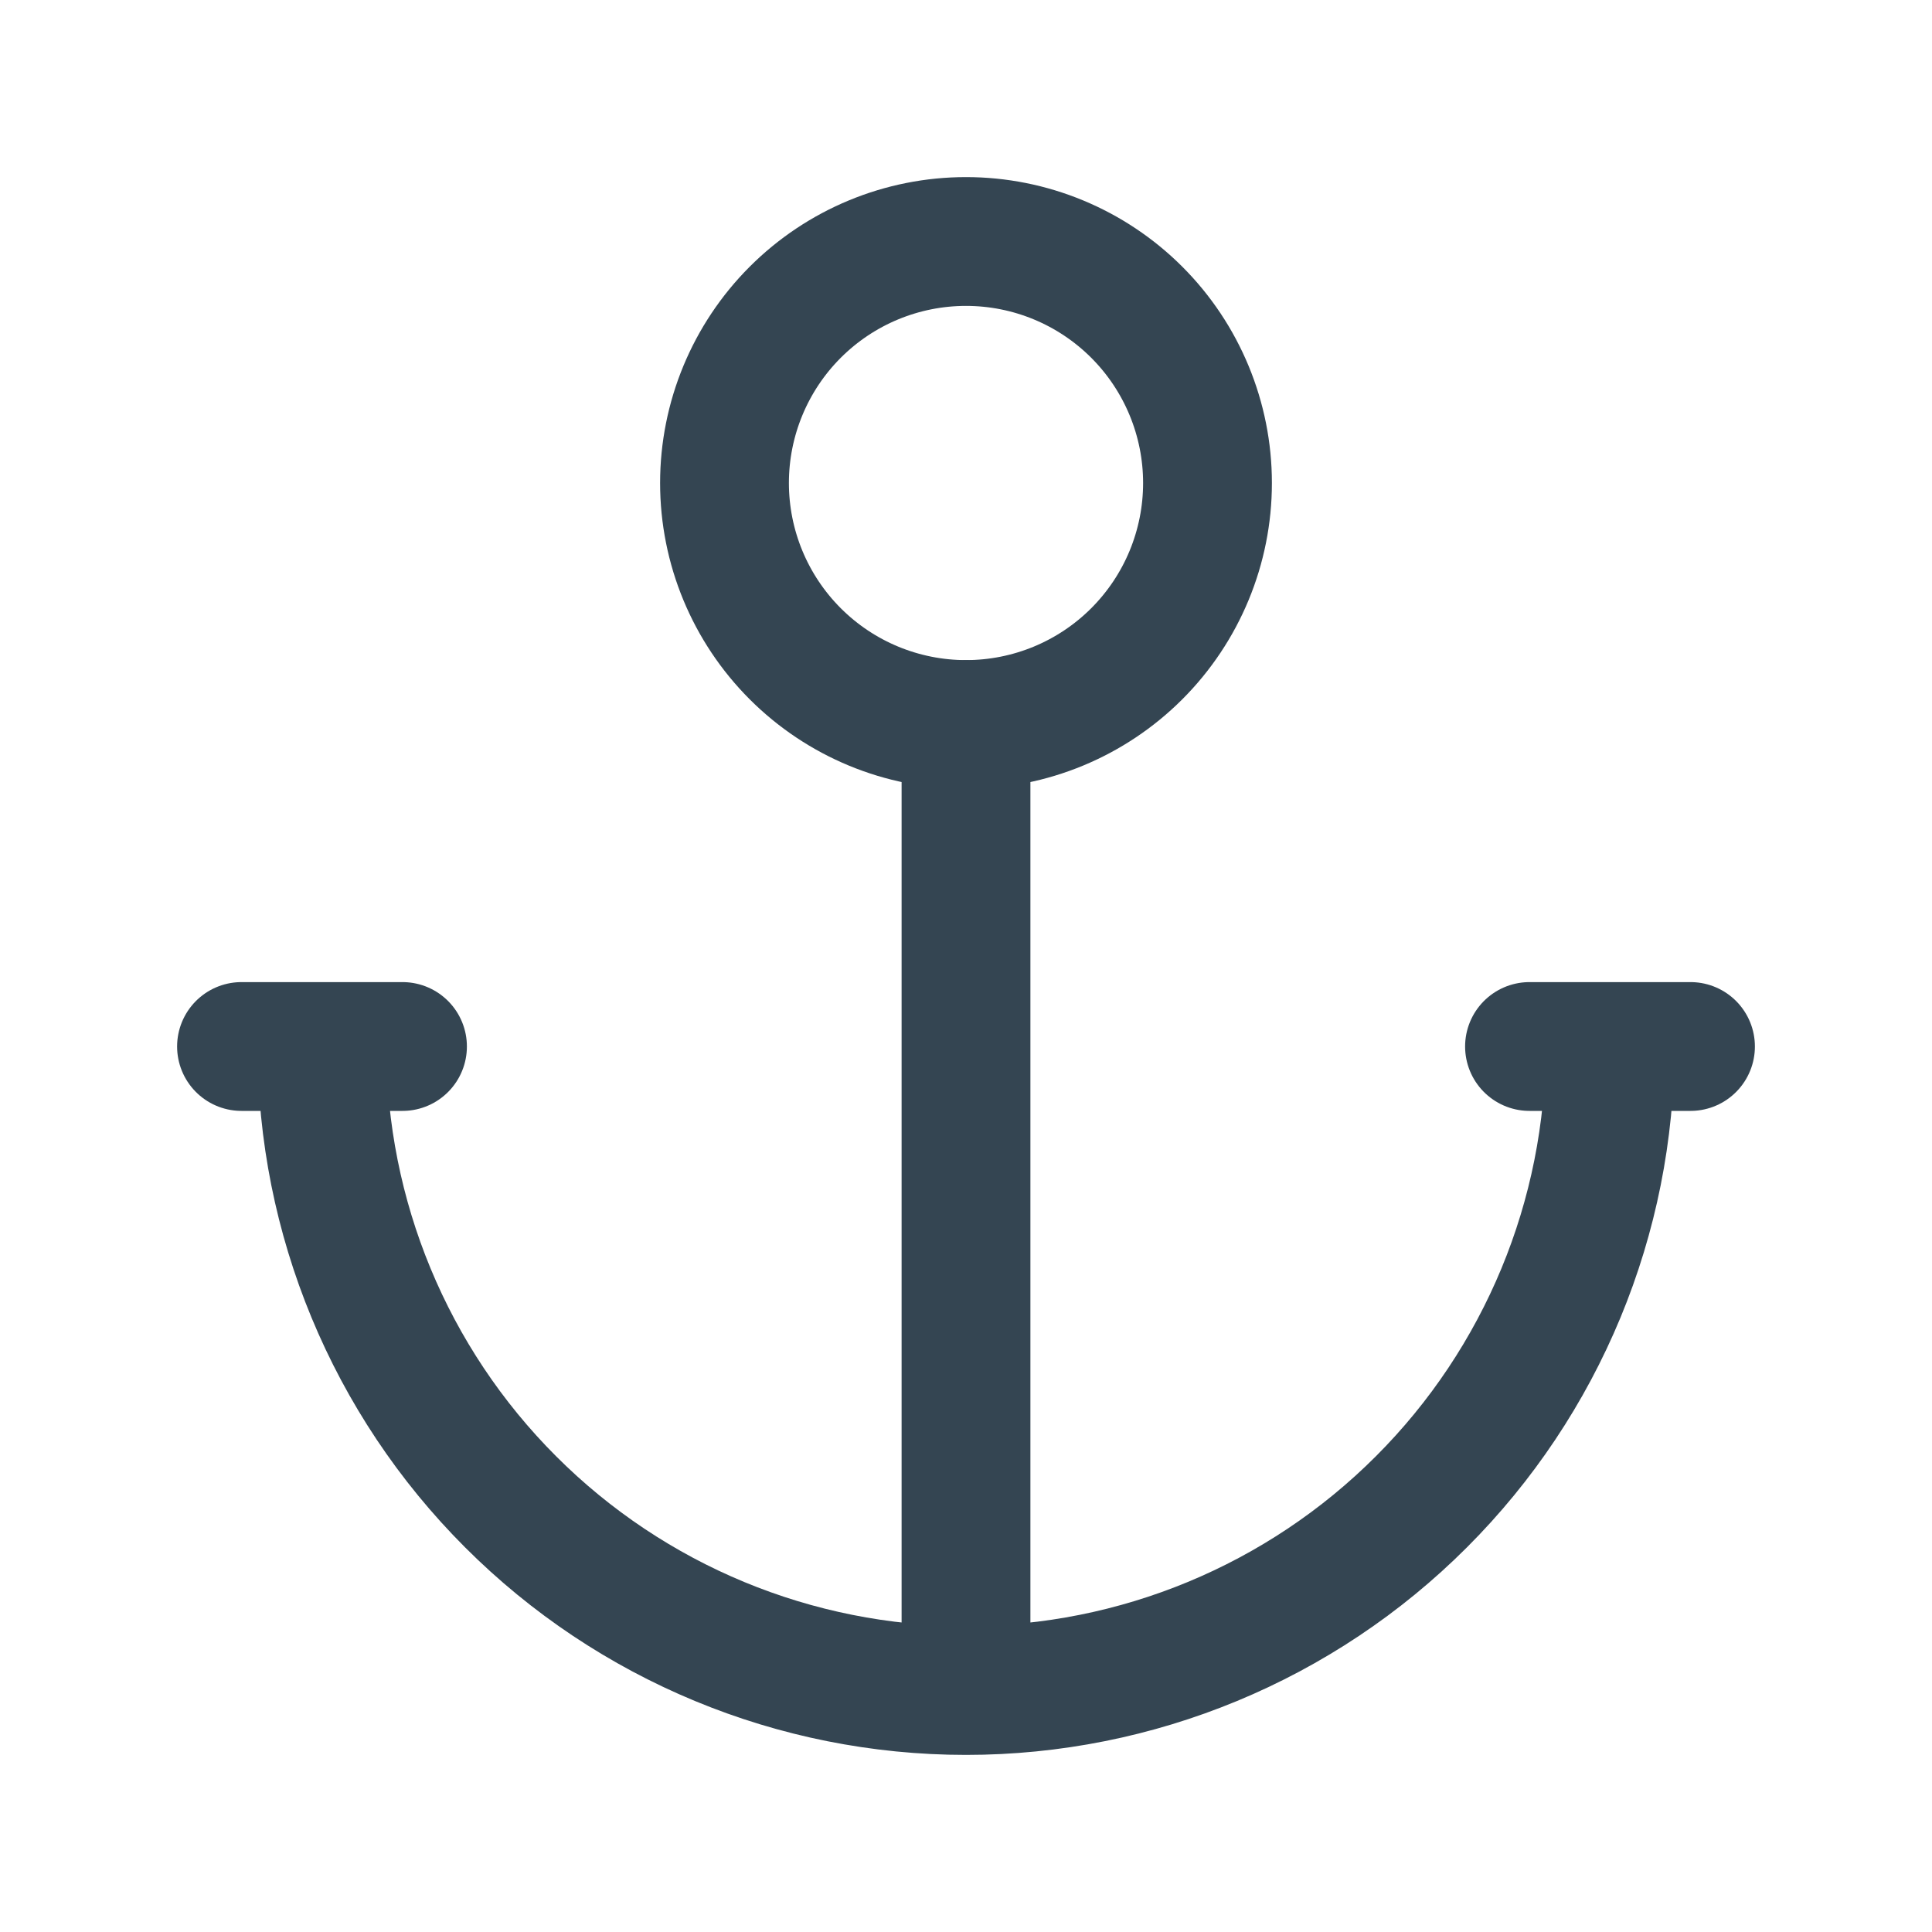 <svg width="36" height="36" viewBox="0 0 36 36" fill="none" xmlns="http://www.w3.org/2000/svg" role="img">
<title>Nautical</title>
<path d="M18 13.5V31.5M18 31.5C14.817 31.5 11.765 30.236 9.515 27.985C7.264 25.735 6 22.683 6 19.5M18 31.5C21.183 31.5 24.235 30.236 26.485 27.985C28.736 25.735 30 22.683 30 19.5M31.5 19.5H28.5M7.5 19.5H4.5" stroke="#344552" stroke-width="2.4" stroke-linecap="round" stroke-linejoin="round"/>
<path d="M13.5 9C13.5 10.194 13.974 11.338 14.818 12.182C15.662 13.026 16.806 13.5 18 13.5C19.194 13.5 20.338 13.026 21.182 12.182C22.026 11.338 22.5 10.194 22.5 9C22.5 7.807 22.026 6.662 21.182 5.818C20.338 4.974 19.194 4.5 18 4.5C16.806 4.5 15.662 4.974 14.818 5.818C13.974 6.662 13.5 7.807 13.5 9Z" stroke="#344552" stroke-width="2.4" stroke-linecap="round" stroke-linejoin="round"/>
</svg>
